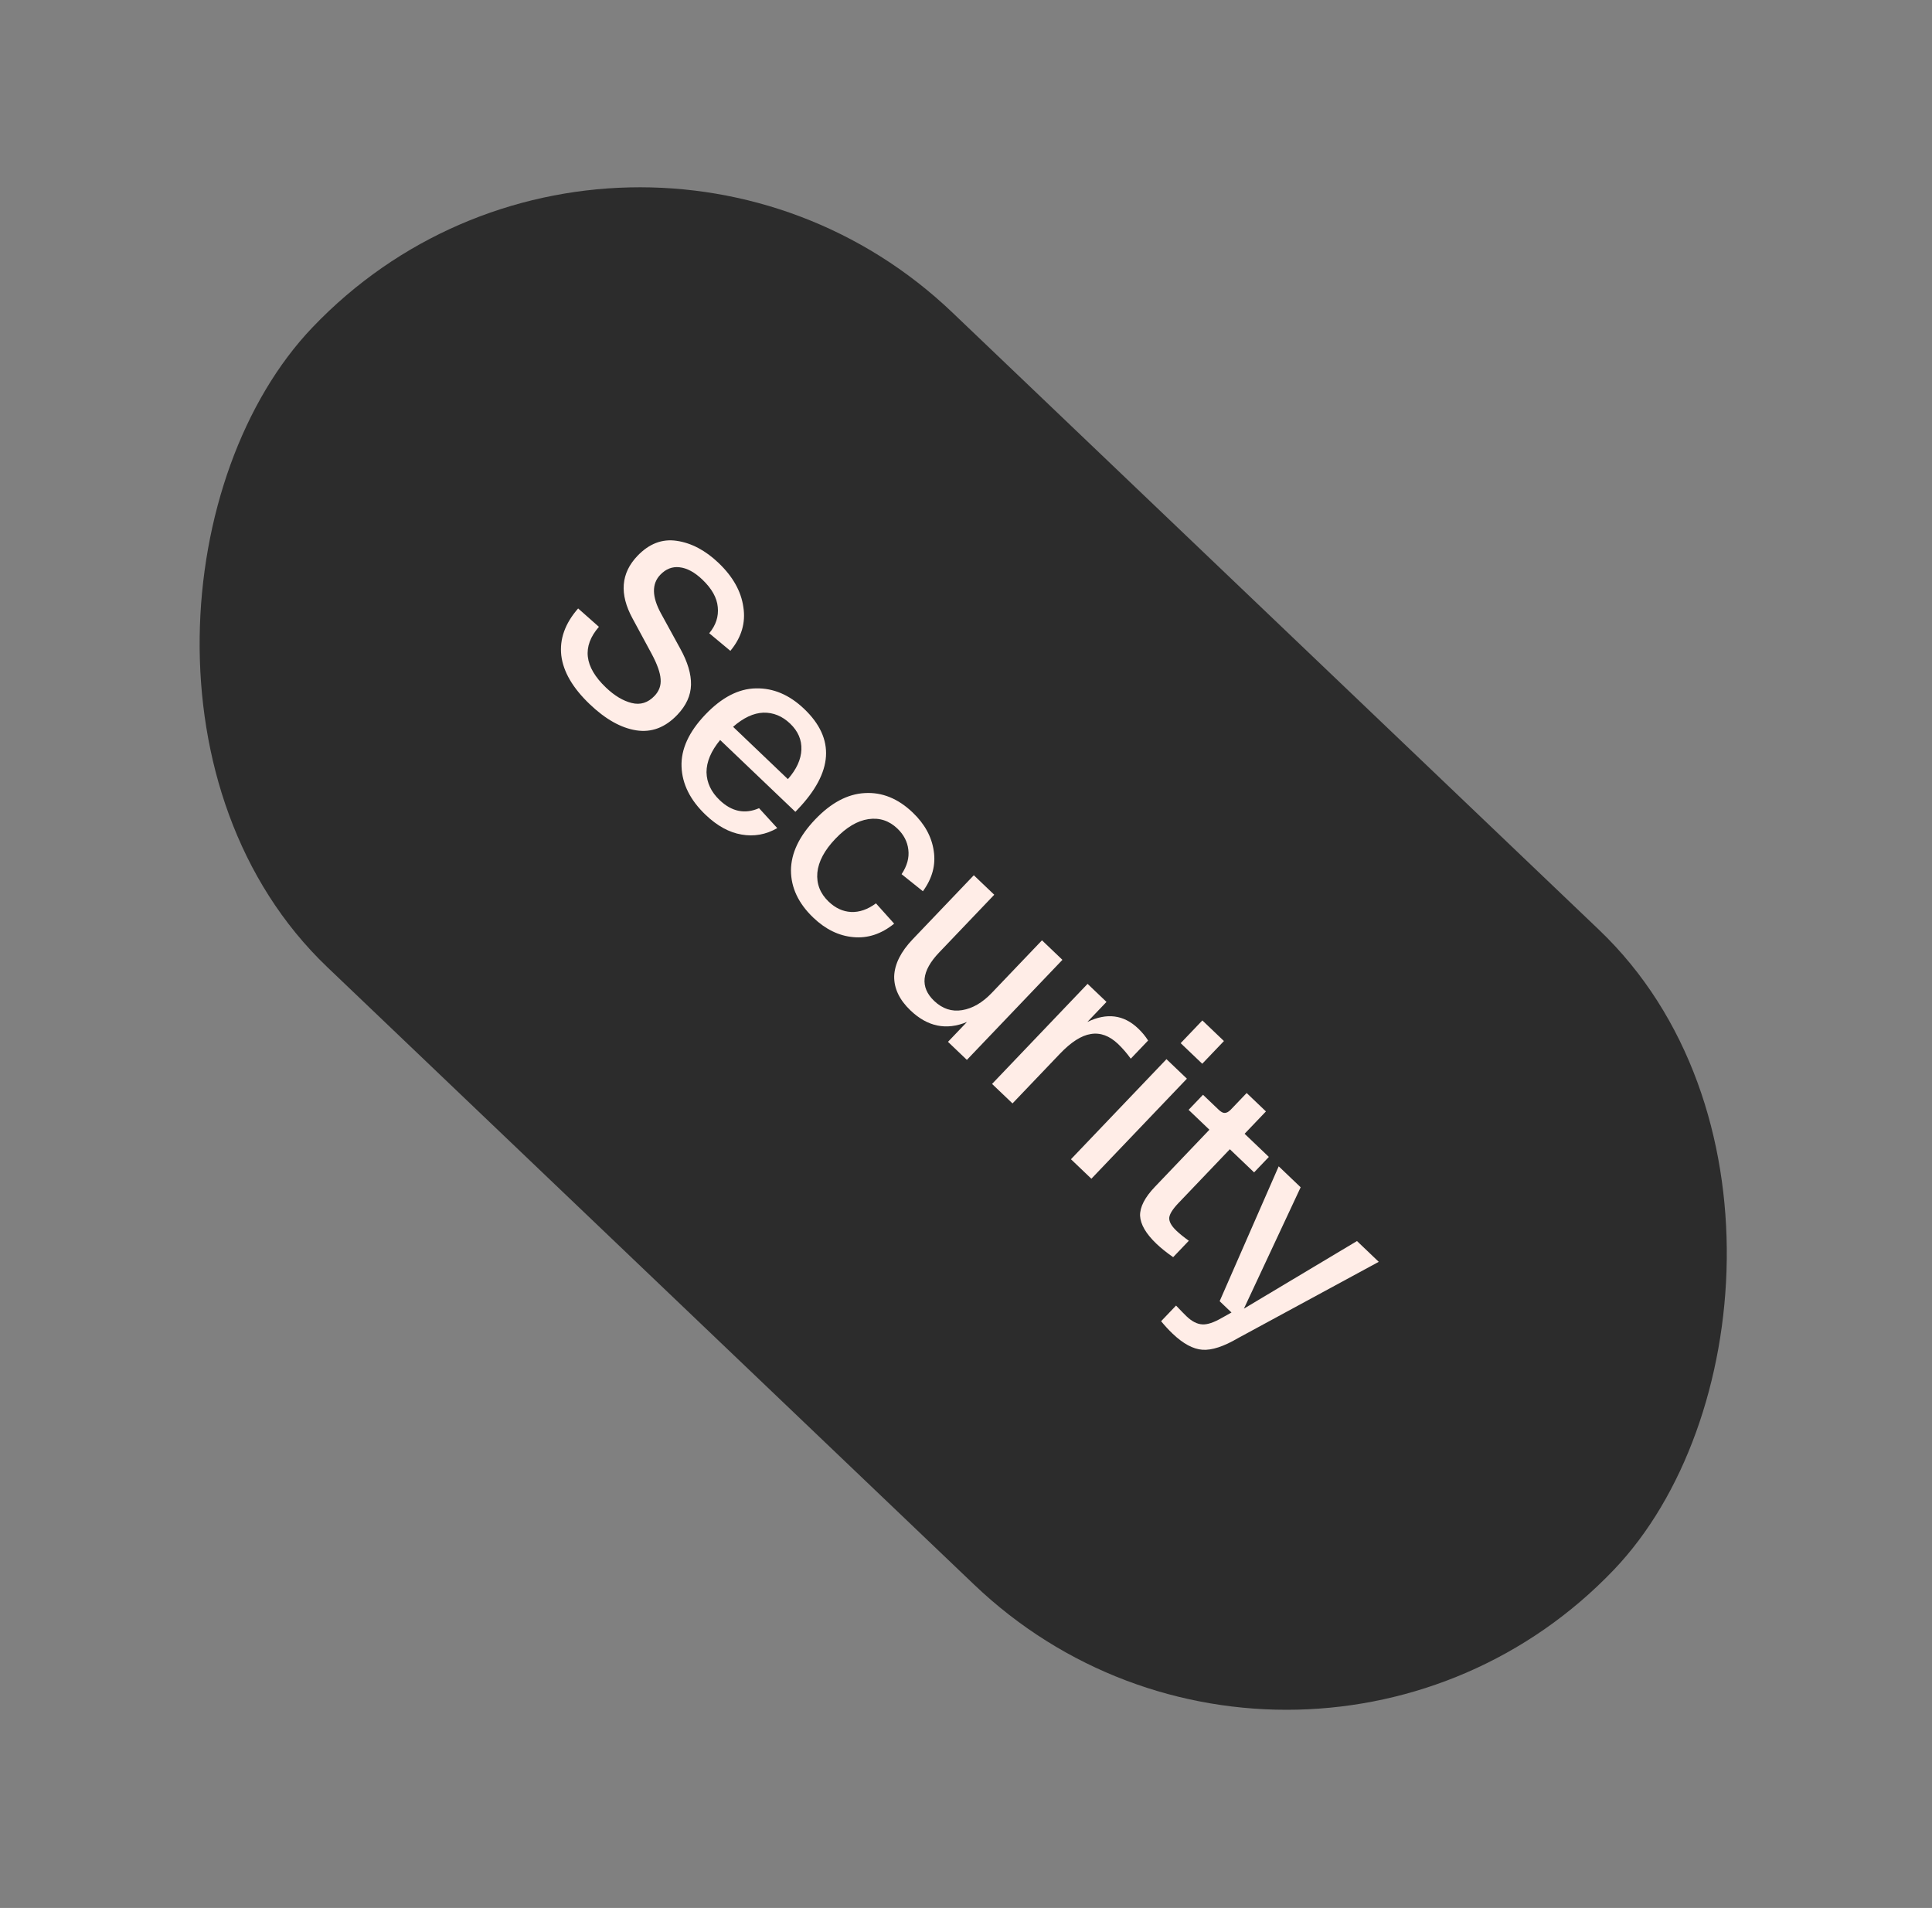 <?xml version="1.0" encoding="UTF-8"?> <svg xmlns="http://www.w3.org/2000/svg" width="161" height="159" viewBox="0 0 161 159" fill="none"><rect x="0" y="0" width="161" height="159" fill="#808080" stroke="none"/><rect x="52.086" width="149.936" height="75.428" rx="37.714" transform="rotate(43.672 52.086 0)" fill="#2C2C2C"></rect><path d="M48.178 50.705L49.909 52.237C48.485 53.878 48.679 55.564 50.493 57.296C51.204 57.974 51.919 58.404 52.639 58.584C53.359 58.765 53.993 58.569 54.54 57.996C54.925 57.593 55.095 57.127 55.052 56.599C55.019 56.06 54.769 55.355 54.303 54.485L52.709 51.534C51.604 49.505 51.74 47.77 53.118 46.327C54.09 45.309 55.18 44.889 56.388 45.069C57.616 45.248 58.782 45.864 59.885 46.917C61.073 48.052 61.76 49.275 61.946 50.589C62.153 51.901 61.792 53.118 60.864 54.239L59.102 52.771C59.657 52.104 59.895 51.378 59.814 50.591C59.745 49.815 59.317 49.052 58.532 48.302C57.885 47.685 57.249 47.341 56.625 47.273C56.022 47.204 55.487 47.413 55.022 47.901C54.303 48.655 54.322 49.728 55.081 51.121L56.689 54.056C57.306 55.172 57.605 56.177 57.584 57.069C57.563 57.962 57.183 58.795 56.444 59.57C55.431 60.631 54.289 61.062 53.019 60.863C51.749 60.664 50.456 59.937 49.141 58.681C47.73 57.334 46.941 55.983 46.775 54.628C46.619 53.262 47.086 51.955 48.178 50.705ZM58.779 59.549C60.147 58.117 61.551 57.389 62.992 57.366C64.444 57.333 65.785 57.903 67.016 59.078C69.615 61.559 69.435 64.349 66.478 67.447L66.281 67.653L60.011 61.668C59.254 62.588 58.876 63.484 58.875 64.355C58.895 65.226 59.261 66.001 59.971 66.679C60.979 67.641 62.074 67.865 63.255 67.35L64.772 69.011C63.83 69.552 62.838 69.73 61.796 69.547C60.765 69.374 59.767 68.826 58.802 67.905C57.518 66.679 56.849 65.341 56.795 63.89C56.74 62.439 57.402 60.992 58.779 59.549ZM61.09 60.569L65.657 64.929C66.375 64.114 66.75 63.296 66.783 62.476C66.816 61.656 66.503 60.931 65.846 60.303C65.188 59.675 64.444 59.371 63.615 59.39C62.796 59.42 61.955 59.813 61.09 60.569ZM67.932 68.287C69.259 66.898 70.637 66.165 72.067 66.091C73.507 66.006 74.837 66.545 76.057 67.71C77.054 68.662 77.639 69.727 77.811 70.906C77.994 72.074 77.693 73.196 76.909 74.272L75.133 72.851C75.594 72.156 75.781 71.472 75.693 70.799C75.615 70.137 75.311 69.553 74.781 69.047C74.091 68.388 73.286 68.127 72.366 68.262C71.446 68.398 70.53 68.943 69.619 69.898C68.707 70.852 68.205 71.793 68.113 72.718C68.031 73.653 68.345 74.46 69.056 75.139C69.618 75.676 70.237 75.962 70.912 75.999C71.608 76.034 72.302 75.795 72.996 75.281L74.513 76.973C73.444 77.838 72.306 78.212 71.1 78.095C69.905 77.988 68.798 77.448 67.779 76.476C66.538 75.291 65.917 73.977 65.914 72.535C65.923 71.104 66.595 69.688 67.932 68.287ZM86.832 78.362L88.535 79.988L80.574 88.326L78.999 86.822L80.579 85.167C78.863 85.881 77.294 85.56 75.873 84.203C74.95 83.321 74.498 82.372 74.515 81.355C74.554 80.338 75.07 79.309 76.062 78.27L81.151 72.939L82.854 74.564L78.266 79.37C76.787 80.919 76.648 82.266 77.846 83.41C78.536 84.068 79.315 84.325 80.183 84.18C81.051 84.036 81.875 83.555 82.654 82.738L86.832 78.362ZM94.842 85.705C95.182 86.029 95.459 86.365 95.675 86.713L94.231 88.225C93.899 87.766 93.547 87.359 93.176 87.004C92.455 86.316 91.696 86.037 90.9 86.17C90.115 86.292 89.256 86.841 88.325 87.817L84.375 91.954L82.672 90.329L90.632 81.99L92.208 83.494L90.613 85.165C92.234 84.381 93.643 84.561 94.842 85.705ZM98.389 86.932L100.197 85.038L101.995 86.755L100.187 88.648L98.389 86.932ZM89.246 96.605L97.206 88.266L98.909 89.892L90.948 98.23L89.246 96.605ZM104.508 97.701L102.487 95.772L98.203 100.259C97.727 100.757 97.472 101.163 97.437 101.475C97.414 101.797 97.609 102.155 98.022 102.55C98.298 102.814 98.647 103.096 99.069 103.398L97.763 104.766C97.214 104.385 96.749 104.012 96.367 103.647C95.497 102.816 95.044 102.039 95.006 101.313C94.989 100.587 95.401 99.784 96.242 98.904L100.784 94.146L99.05 92.49L100.25 91.233L101.555 92.479C101.746 92.661 101.914 92.751 102.059 92.747C102.225 92.743 102.394 92.651 102.566 92.471L103.888 91.087L105.495 92.621L103.717 94.483L105.738 96.412L104.508 97.701ZM113.082 103.423L114.896 105.155L103.171 111.511C101.974 112.213 100.985 112.537 100.206 112.482C99.427 112.428 98.597 111.98 97.716 111.14C97.387 110.826 97.068 110.48 96.759 110.104L98.004 108.799C98.408 109.225 98.701 109.524 98.881 109.697C99.326 110.122 99.762 110.345 100.188 110.367C100.604 110.398 101.154 110.215 101.84 109.815L102.624 109.377L101.637 108.435L106.558 97.195L108.388 98.942L103.659 109.057L113.082 103.423Z" fill="#FFEDE7"></path></svg> 